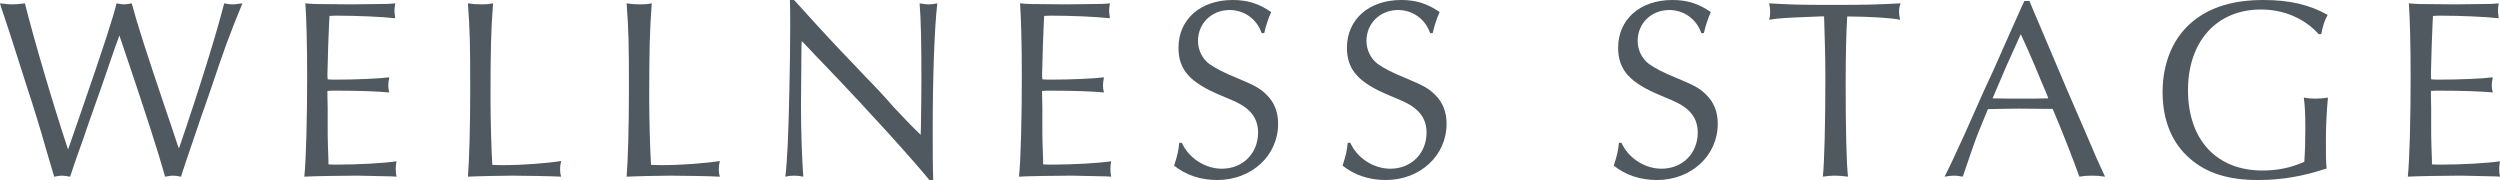 <?xml version="1.0" encoding="UTF-8"?><svg id="_レイヤー_2" xmlns="http://www.w3.org/2000/svg" viewBox="0 0 311.517 22.431"><g id="_レイヤー_1-2"><path d="M8.672,18.079l1.376-3.968C12.991,5.632,14.079,2.208,14.527.416c.512.097.704.128.928.128s.384-.031.96-.128c.641,2.432,1.824,6.111,4.224,13.215.513,1.473.992,2.912,1.473,4.384l.191.48c2.528-7.392,4.704-14.399,5.632-18.079.479.097.704.128,1.023.128.225,0,.353,0,1.248-.128-1.695,4.128-2.271,5.728-3.999,10.88l-1.185,3.392c-1.472,4.319-2.304,6.751-2.464,7.327-.544-.096-.735-.128-.96-.128s-.288,0-1.023.128c-.896-3.2-2.432-7.968-5.536-17.119l-.16-.479c-.415,1.12-.607,1.664-1.375,3.903-.608,1.76-1.28,3.744-1.504,4.32-.576,1.632-1.152,3.231-1.696,4.863-.672,1.824-1.023,2.88-1.568,4.512-.575-.096-.8-.128-1.023-.128-.256,0-.448.032-.96.128l-1.088-3.68c-.416-1.472-.576-2.016-1.088-3.68-.352-1.184-.736-2.336-1.12-3.52C1.92,6.304,1.824,6.016,1.217,4.128L.16.96l-.16-.544c1.089.128,1.248.128,1.568.128.384,0,.704-.031,1.536-.128,1.151,4.608,3.583,12.831,5.375,18.207l.192-.544Z" style="fill:#4f595f;"/><path d="M48.927,21.982q-3.711-.096-4.415-.096c-1.856,0-5.728.064-6.592.128.224-2.176.352-7.199.352-12.511,0-4.096-.096-7.328-.224-9.088,1.024.097,1.056.097,5.728.128l2.592-.031c1.76,0,2.272-.032,2.88-.097-.063.448-.096.672-.096.928,0,.225.032.448.096.929-1.76-.192-4.863-.32-7.136-.32-.352,0-.64,0-1.056.032-.032.224-.063,1.472-.16,3.743q-.096,3.072-.096,3.521c0,.063,0,.352.032.64.447.032.64.032,1.151.032,2.4,0,5.312-.128,6.527-.288-.096.479-.128.735-.128,1.023,0,.32.032.513.128.864-1.344-.128-3.775-.224-6.591-.224-.416,0-.672,0-1.12.031v.544l.032,1.601v2.367c0,.641,0,1.44.032,2.336.031.992.063,1.632.063,1.792v.512c.448.032.736.032,1.12.032,2.624,0,5.951-.192,7.359-.416-.064.416-.096.64-.096.96,0,.353.031.544.096.96l-.48-.032Z" style="fill:#4f595f;"/><path d="M60.032.544c.607,0,.896-.031,1.408-.128-.257,3.36-.32,5.696-.32,12.031,0,2.08.096,6.048.224,8.096.641.032.96.032,1.408.032,2.368,0,5.344-.225,7.167-.513-.096.416-.128.672-.128,1.057,0,.352.032.544.128.896-.991-.063-4.671-.128-6.111-.128-.96,0-4.384.064-5.503.128.159-1.888.287-6.079.287-10.751,0-5.855-.031-7.296-.287-10.848.64.097,1.023.128,1.728.128Z" style="fill:#4f595f;"/><path d="M79.808.544c.607,0,.896-.031,1.408-.128-.257,3.36-.32,5.696-.32,12.031,0,2.08.096,6.048.224,8.096.641.032.96.032,1.408.032,2.368,0,5.344-.225,7.167-.513-.096.416-.128.672-.128,1.057,0,.352.032.544.128.896-.991-.063-4.671-.128-6.111-.128-.96,0-4.384.064-5.503.128.159-1.888.287-6.079.287-10.751,0-5.855-.031-7.296-.287-10.848.64.097,1.023.128,1.728.128Z" style="fill:#4f595f;"/><path d="M98.943,0c.576.608.928,1.024,2.912,3.2,1.279,1.376,2.336,2.527,3.04,3.264,1.056,1.088,2.111,2.208,3.136,3.296,1.056,1.056,2.271,2.367,3.264,3.52,1.728,1.855,2.495,2.624,3.424,3.52l.031-.8q.064-4.319.064-6.144c0-4.479-.064-7.552-.225-9.439.608.097.864.128,1.12.128.32,0,.576-.031,1.088-.128-.352,2.912-.575,9.151-.575,15.679,0,3.104,0,4.544.063,6.336h-.479c-2.145-2.624-7.488-8.543-12.896-14.175-.896-.928-1.76-1.824-2.624-2.752l-.384-.384-.032.576c-.063,6.56-.063,6.688-.063,7.52,0,3.039.128,6.751.288,8.799-.448-.096-.736-.128-1.152-.128s-.64.032-1.088.128c.224-1.567.416-5.695.512-11.104q.097-4.191.097-7.711c0-1.728,0-2.304-.032-3.2h.512Z" style="fill:#4f595f;"/><path d="M137.982,21.982q-3.712-.096-4.416-.096c-1.855,0-5.728.064-6.591.128.224-2.176.352-7.199.352-12.511,0-4.096-.096-7.328-.224-9.088,1.023.097,1.056.097,5.728.128l2.592-.031c1.76,0,2.271-.032,2.88-.097-.064.448-.097.672-.097.928,0,.225.032.448.097.929-1.761-.192-4.864-.32-7.136-.32-.353,0-.64,0-1.056.032-.032.224-.064,1.472-.16,3.743q-.097,3.072-.097,3.521c0,.063,0,.352.032.64.448.032.641.032,1.152.032,2.399,0,5.312-.128,6.527-.288-.096.479-.128.735-.128,1.023,0,.32.032.513.128.864-1.344-.128-3.775-.224-6.592-.224-.416,0-.672,0-1.12.031v.544l.032,1.601v2.367c0,.641,0,1.44.032,2.336.032.992.064,1.632.064,1.792v.512c.447.032.735.032,1.119.032,2.624,0,5.952-.192,7.359-.416-.063.416-.096.64-.096.96,0,.353.032.544.096.96l-.479-.032Z" style="fill:#4f595f;"/><path d="M157.214,4.128c-.607-1.76-2.176-2.88-3.999-2.88-2.24,0-3.936,1.664-3.936,3.84,0,1.12.512,2.208,1.407,2.88.769.544,1.729,1.056,3.616,1.824,2.144.896,2.752,1.247,3.52,2.016.96.928,1.439,2.144,1.439,3.615,0,3.968-3.295,7.008-7.583,7.008-2.048,0-3.903-.608-5.376-1.792.448-1.376.544-1.888.641-2.848h.319c.864,1.92,2.912,3.231,4.992,3.231,2.592,0,4.512-1.888,4.512-4.512,0-1.119-.385-2.016-1.12-2.72-.769-.704-1.248-.96-3.488-1.888-3.871-1.6-5.312-3.199-5.312-5.951,0-3.552,2.752-5.952,6.752-5.952,1.855,0,3.264.448,4.8,1.504-.384.832-.704,1.856-.864,2.624h-.32Z" style="fill:#4f595f;"/><path d="M178.206,4.128c-.607-1.76-2.176-2.88-3.999-2.88-2.24,0-3.936,1.664-3.936,3.84,0,1.12.512,2.208,1.407,2.88.769.544,1.729,1.056,3.616,1.824,2.144.896,2.752,1.247,3.52,2.016.96.928,1.439,2.144,1.439,3.615,0,3.968-3.295,7.008-7.583,7.008-2.048,0-3.903-.608-5.376-1.792.448-1.376.544-1.888.641-2.848h.319c.864,1.92,2.912,3.231,4.992,3.231,2.592,0,4.512-1.888,4.512-4.512,0-1.119-.385-2.016-1.12-2.72-.769-.704-1.248-.96-3.488-1.888-3.871-1.6-5.312-3.199-5.312-5.951,0-3.552,2.752-5.952,6.752-5.952,1.855,0,3.264.448,4.8,1.504-.384.832-.704,1.856-.864,2.624h-.32Z" style="fill:#4f595f;"/><path d="M211.998,4.128c-.607-1.76-2.176-2.88-3.999-2.88-2.24,0-3.936,1.664-3.936,3.84,0,1.12.512,2.208,1.407,2.88.769.544,1.729,1.056,3.616,1.824,2.144.896,2.752,1.247,3.52,2.016.96.928,1.439,2.144,1.439,3.615,0,3.968-3.295,7.008-7.583,7.008-2.048,0-3.903-.608-5.376-1.792.448-1.376.544-1.888.641-2.848h.319c.864,1.92,2.912,3.231,4.992,3.231,2.592,0,4.512-1.888,4.512-4.512,0-1.119-.385-2.016-1.12-2.72-.769-.704-1.248-.96-3.488-1.888-3.871-1.6-5.312-3.199-5.312-5.951,0-3.552,2.752-5.952,6.752-5.952,1.855,0,3.264.448,4.8,1.504-.384.832-.704,1.856-.864,2.624h-.32Z" style="fill:#4f595f;"/><path d="M226.782,2.048c-4.671.192-4.928.192-6.335.416.096-.384.128-.607.128-.96s-.032-.607-.128-1.088c2.848.16,3.743.192,7.808.192,4.479,0,5.375-.032,8.575-.192-.16.448-.192.672-.192,1.024s.032.576.128,1.023c-1.056-.224-3.487-.384-6.591-.416-.129,1.984-.192,5.184-.192,8.479,0,5.504.096,9.76.288,11.487-.769-.096-1.152-.128-1.632-.128-.512,0-.832.032-1.504.128.191-1.536.319-6.751.319-12.383,0-2.208-.063-4.607-.159-7.584h-.513Z" style="fill:#4f595f;"/><path d="M253.118.704l2.176,5.12,2.239,5.279,2.368,5.472c1.344,3.168,1.664,3.872,2.399,5.439-.672-.096-1.023-.128-1.663-.128-.608,0-.96.032-1.536.128-.576-1.664-2.336-6.176-3.328-8.447h-.576l-3.647-.032c-.032,0-3.104.032-3.84.064-.768,1.855-1.376,3.327-1.632,4.063-.032.032-.672,1.952-1.504,4.352-.544-.096-.8-.128-1.088-.128-.319,0-.544.032-1.184.128.672-1.312,1.151-2.336,2.496-5.279.8-1.824,1.632-3.648,2.464-5.536.831-1.76,1.6-3.455,2.399-5.312.736-1.632,1.504-3.359,2.271-5.088l.32-.672h.64l.225.576ZM251.614,4.672l-1.601,3.552-1.535,3.584-.192.448c1.472.031,2.08.031,3.68.031,1.408,0,2.176,0,3.264-.031l-.16-.448c-.512-1.185-1.023-2.4-1.504-3.584-.575-1.344-1.056-2.432-1.76-3.968l-.191.416Z" style="fill:#4f595f;"/><path d="M288.925,4.256c-1.76-1.952-4.319-3.071-7.199-3.071-5.504,0-9.088,3.968-9.088,10.047,0,6.176,3.552,10.016,9.279,10.016,1.889,0,3.584-.353,5.216-1.088.097-1.44.128-2.656.128-4.16,0-1.728-.031-2.56-.191-3.84.512.097.832.128,1.407.128.641,0,.992-.031,1.601-.128-.16,1.664-.256,3.552-.256,5.439,0,1.952,0,2.496.096,3.393-2.976.991-5.664,1.439-8.544,1.439-3.68,0-6.367-.832-8.479-2.656-2.24-1.919-3.424-4.768-3.424-8.287,0-3.712,1.344-6.848,3.775-8.831,2.208-1.792,5.056-2.656,8.768-2.656,3.296,0,5.728.576,8.031,1.856-.384.672-.608,1.344-.8,2.399h-.32Z" style="fill:#4f595f;"/><path d="M311.037,21.982q-3.712-.096-4.416-.096c-1.855,0-5.728.064-6.591.128.224-2.176.352-7.199.352-12.511,0-4.096-.096-7.328-.224-9.088,1.023.097,1.056.097,5.728.128l2.592-.031c1.76,0,2.271-.032,2.88-.097-.064.448-.097.672-.097.928,0,.225.032.448.097.929-1.761-.192-4.864-.32-7.136-.32-.353,0-.64,0-1.056.032-.032.224-.064,1.472-.16,3.743q-.097,3.072-.097,3.521c0,.063,0,.352.032.64.448.032.641.032,1.152.032,2.399,0,5.312-.128,6.527-.288-.096.479-.128.735-.128,1.023,0,.32.032.513.128.864-1.344-.128-3.775-.224-6.592-.224-.416,0-.672,0-1.12.031v.544l.032,1.601v2.367c0,.641,0,1.44.032,2.336.032.992.064,1.632.064,1.792v.512c.447.032.735.032,1.119.032,2.624,0,5.952-.192,7.359-.416-.063.416-.096.64-.096.96,0,.353.032.544.096.96l-.479-.032Z" style="fill:#4f595f;"/></g></svg>